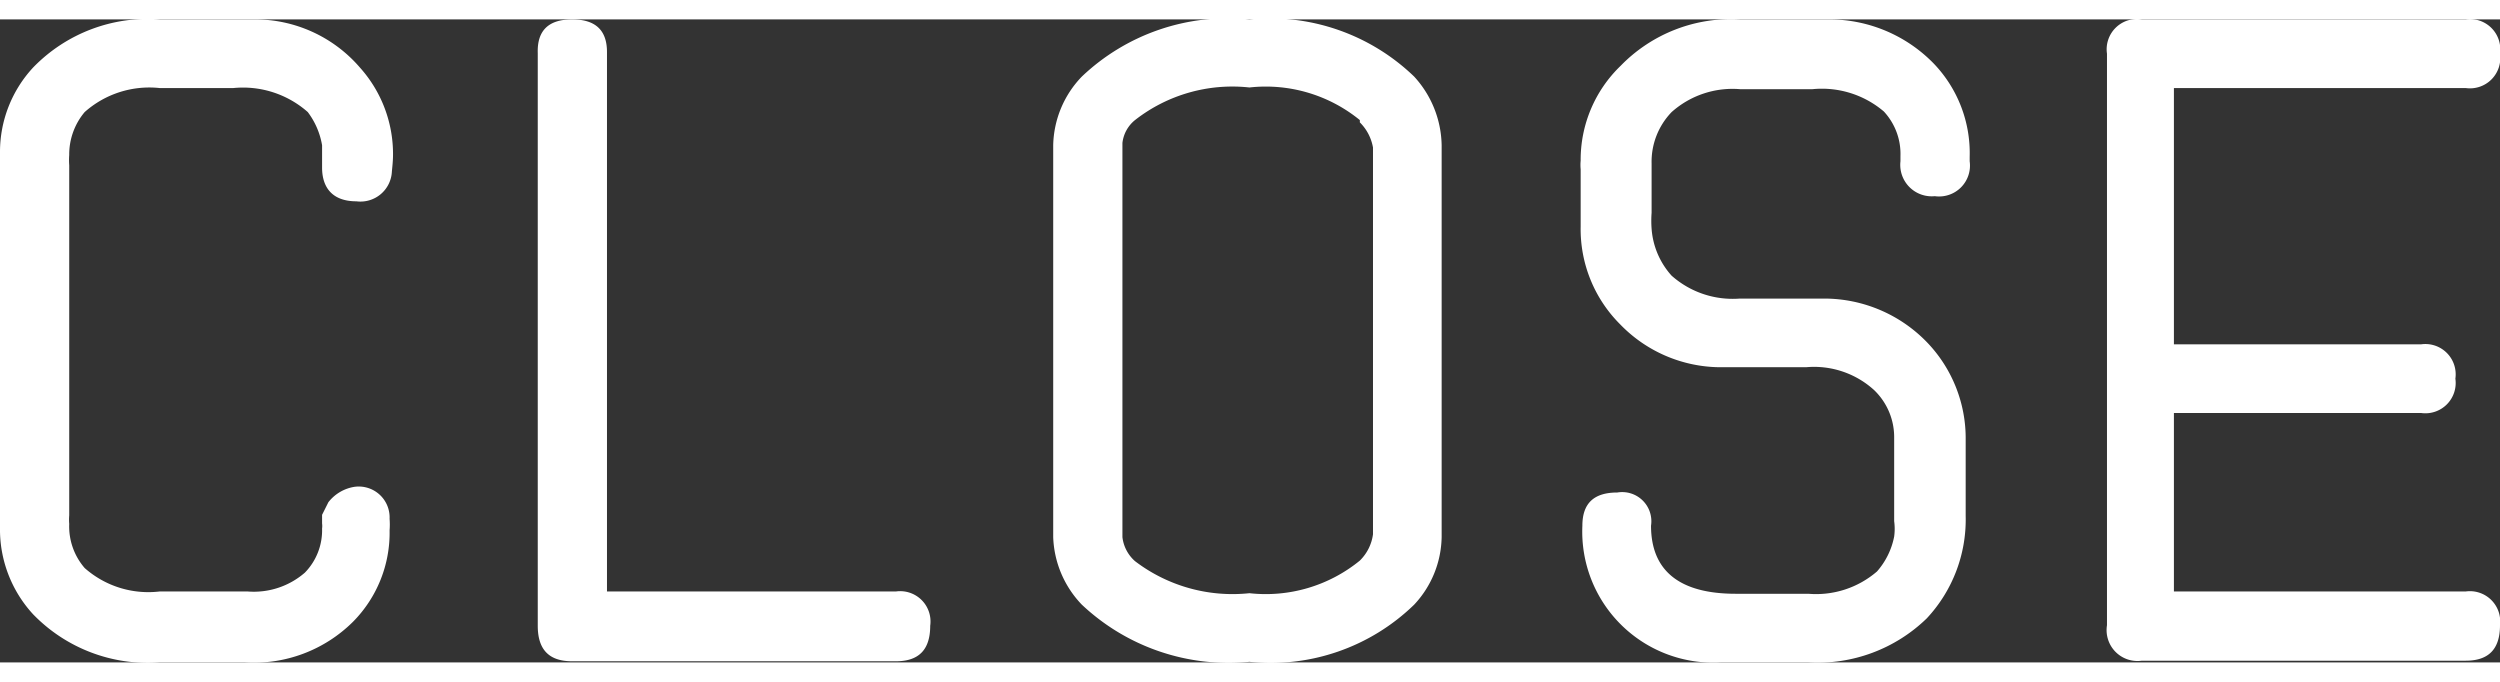 <svg xmlns="http://www.w3.org/2000/svg" viewBox="0 0 43.7 11.24" width="44" height="12"><rect x="0" y="0" width="43.7" height="11.24" fill="#333333" stroke="none"/><defs><style>.cls-1{fill:#fff}</style></defs><g id="レイヤー_2" data-name="レイヤー 2"><g id="LB_ConceptMessage" data-name="LB ConceptMessage"><path class="cls-1" d="M6.85 2.66a.55.55 0 0 1-.62.52c-.4 0-.6-.22-.6-.59v-.16-.23a1.33 1.33 0 0 0-.25-.58 1.71 1.71 0 0 0-1.3-.42H2.79a1.7 1.7 0 0 0-1.31.42 1.15 1.15 0 0 0-.27.75 1.21 1.21 0 0 0 0 .18v6.12a.86.86 0 0 0 0 .15 1.11 1.11 0 0 0 .27.77 1.68 1.68 0 0 0 1.31.41h1.54a1.36 1.36 0 0 0 1-.33 1.06 1.06 0 0 0 .3-.77.34.34 0 0 0 0-.09v-.15l.11-.22a.72.72 0 0 1 .46-.27.54.54 0 0 1 .61.56 1.27 1.27 0 0 1 0 .2 2.21 2.21 0 0 1-.64 1.6 2.46 2.46 0 0 1-1.89.71H2.79a2.79 2.79 0 0 1-2.21-.84A2.19 2.19 0 0 1 0 8.88a1.19 1.19 0 0 1 0-.28v-6a1.27 1.27 0 0 1 0-.28A2.17 2.17 0 0 1 .58.84 2.79 2.79 0 0 1 2.8 0h1.63a2.42 2.42 0 0 1 1.86.84 2.26 2.26 0 0 1 .58 1.53c0 .09-.01.19-.02.29zM15.66 10a.53.53 0 0 1 .6.6c0 .42-.2.62-.6.62H10c-.4 0-.6-.2-.6-.62V.59Q9.38 0 10 0c.41 0 .61.19.61.57V10zM18.91 1a3.7 3.7 0 0 1 2.93-1 3.63 3.63 0 0 1 2.88 1 1.82 1.82 0 0 1 .48 1.2v6.85a1.77 1.77 0 0 1-.48 1.18 3.6 3.6 0 0 1-2.88 1 3.74 3.74 0 0 1-2.93-1 1.79 1.79 0 0 1-.5-1.18V2.2a1.78 1.78 0 0 1 .5-1.2zm4.86.76a2.6 2.6 0 0 0-1.93-.57 2.76 2.76 0 0 0-2 .57.6.6 0 0 0-.22.4v6.89a.66.66 0 0 0 .22.42 2.81 2.81 0 0 0 2 .56 2.6 2.6 0 0 0 1.93-.57A.79.79 0 0 0 24 9V2.24a.82.82 0 0 0-.23-.44zM30.42 0H32a2.55 2.55 0 0 1 1.8.77 2.26 2.26 0 0 1 .63 1.63v.08a.54.54 0 0 1-.61.61.55.55 0 0 1-.6-.61v-.09a1.09 1.09 0 0 0-.29-.78 1.67 1.67 0 0 0-1.25-.39h-1.26a1.6 1.6 0 0 0-1.2.4 1.25 1.25 0 0 0-.35.9v.86a1.87 1.87 0 0 0 0 .28 1.37 1.37 0 0 0 .35.82 1.61 1.61 0 0 0 1.19.4h1.49a2.5 2.5 0 0 1 1.78.76 2.42 2.42 0 0 1 .68 1.71v1.33a2.53 2.53 0 0 1-.68 1.79 2.74 2.74 0 0 1-2.07.77h-1.53a2.29 2.29 0 0 1-2.42-2.39c0-.39.2-.58.61-.58a.51.51 0 0 1 .59.58c0 .79.5 1.19 1.48 1.19h1.27a1.63 1.63 0 0 0 1.2-.39 1.3 1.3 0 0 0 .3-.61 1 1 0 0 0 0-.27V7.32a1.14 1.14 0 0 0-.35-.84 1.56 1.56 0 0 0-1.19-.4h-1.51a2.45 2.45 0 0 1-1.74-.75 2.35 2.35 0 0 1-.69-1.71v-1a.76.76 0 0 1 0-.15 2.28 2.28 0 0 1 .7-1.66A2.69 2.69 0 0 1 30.42 0zM38 1.2v4.48h4.32a.53.53 0 0 1 .6.6.53.53 0 0 1-.6.6H38V10h5.1a.53.53 0 0 1 .6.59c0 .42-.2.62-.6.62h-5.66a.54.54 0 0 1-.61-.62V.6a.53.53 0 0 1 .61-.6h5.66a.53.53 0 0 1 .6.6.53.53 0 0 1-.6.6z"/></g></g></svg>